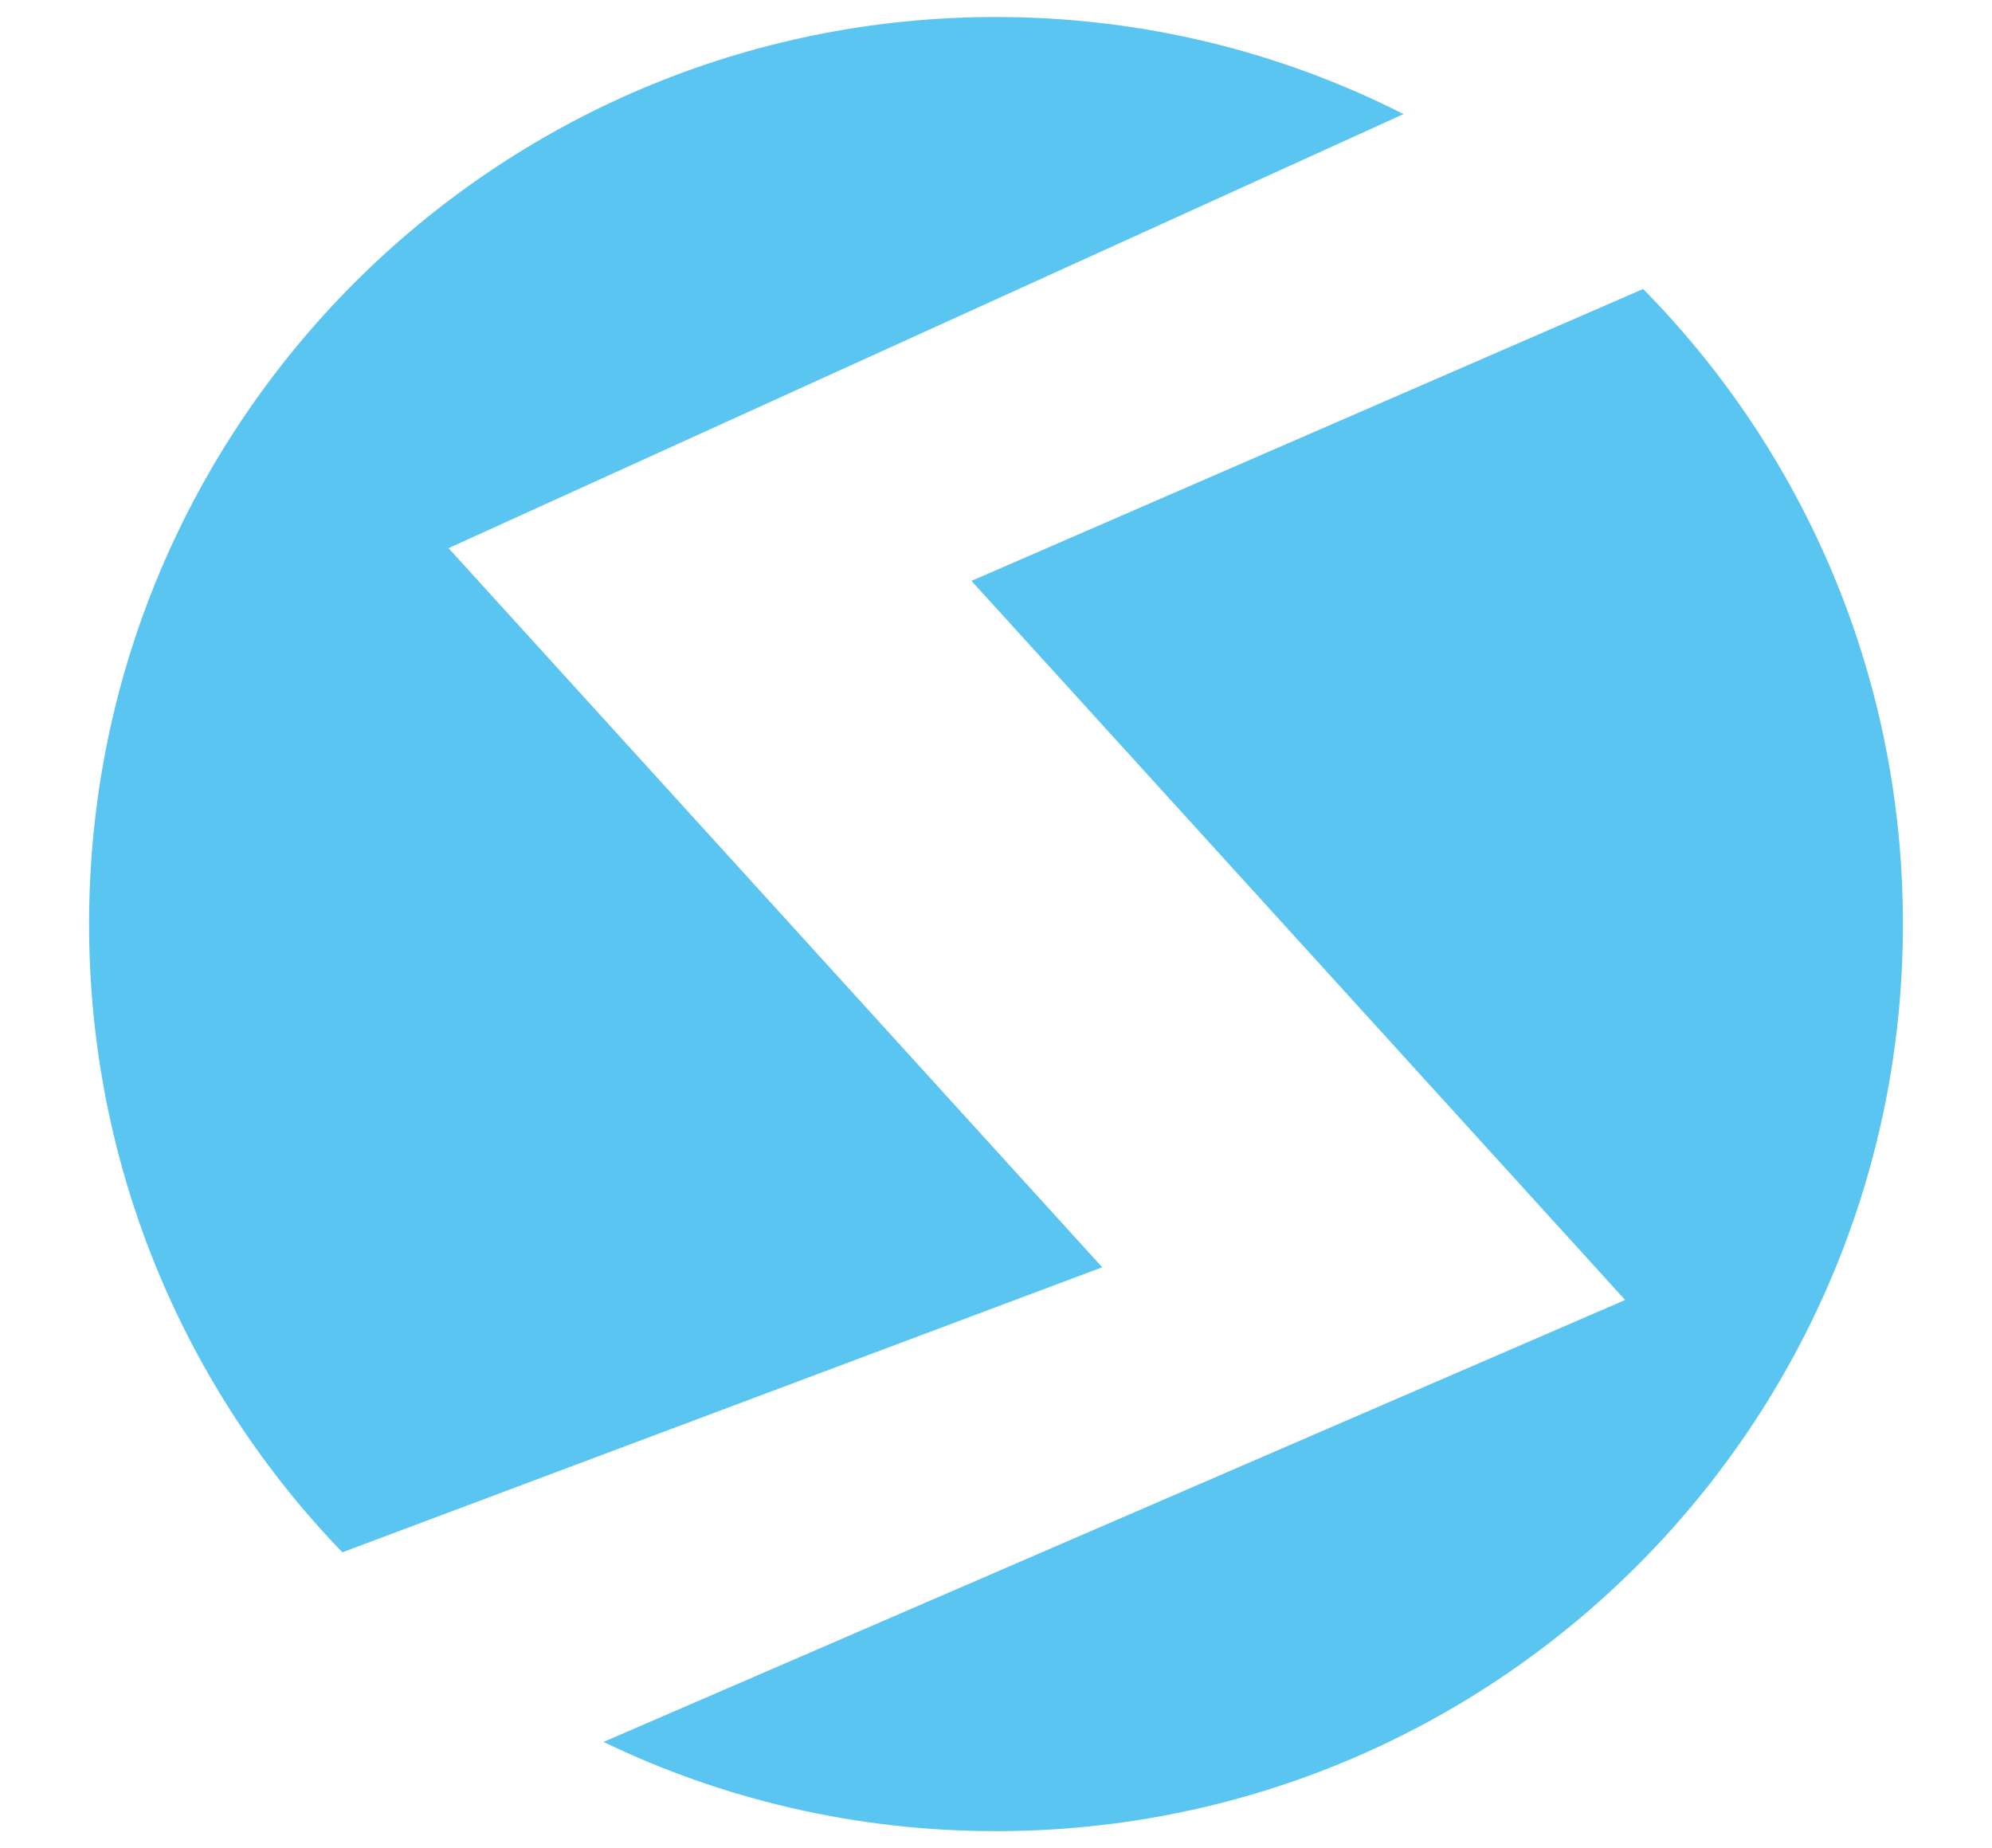 <?xml version="1.0" encoding="UTF-8"?>
<svg data-bbox="14.46 2.76 294.47 294.48" viewBox="0 0 323.39 300" xmlns="http://www.w3.org/2000/svg" data-type="color">
    <g>
        <path d="M178.94 205.71 55.58 251.98C30.06 225.56 14.46 189.58 14.46 150 14.45 68.66 80.35 2.76 161.69 2.76c23.82 0 46.32 5.68 66.16 15.76L72.82 88.98l106.12 116.73Z" fill="#5bc5f1" data-color="1"/>
        <path d="M308.93 150c0 81.34-65.9 147.24-147.24 147.24-22.87 0-44.46-5.2-63.72-14.48l165.86-71.74L157.71 94.29l109.04-47.38c26.16 26.53 42.18 62.93 42.18 103.09Z" fill="#5bc5f1" data-color="1"/>
    </g>
</svg>
